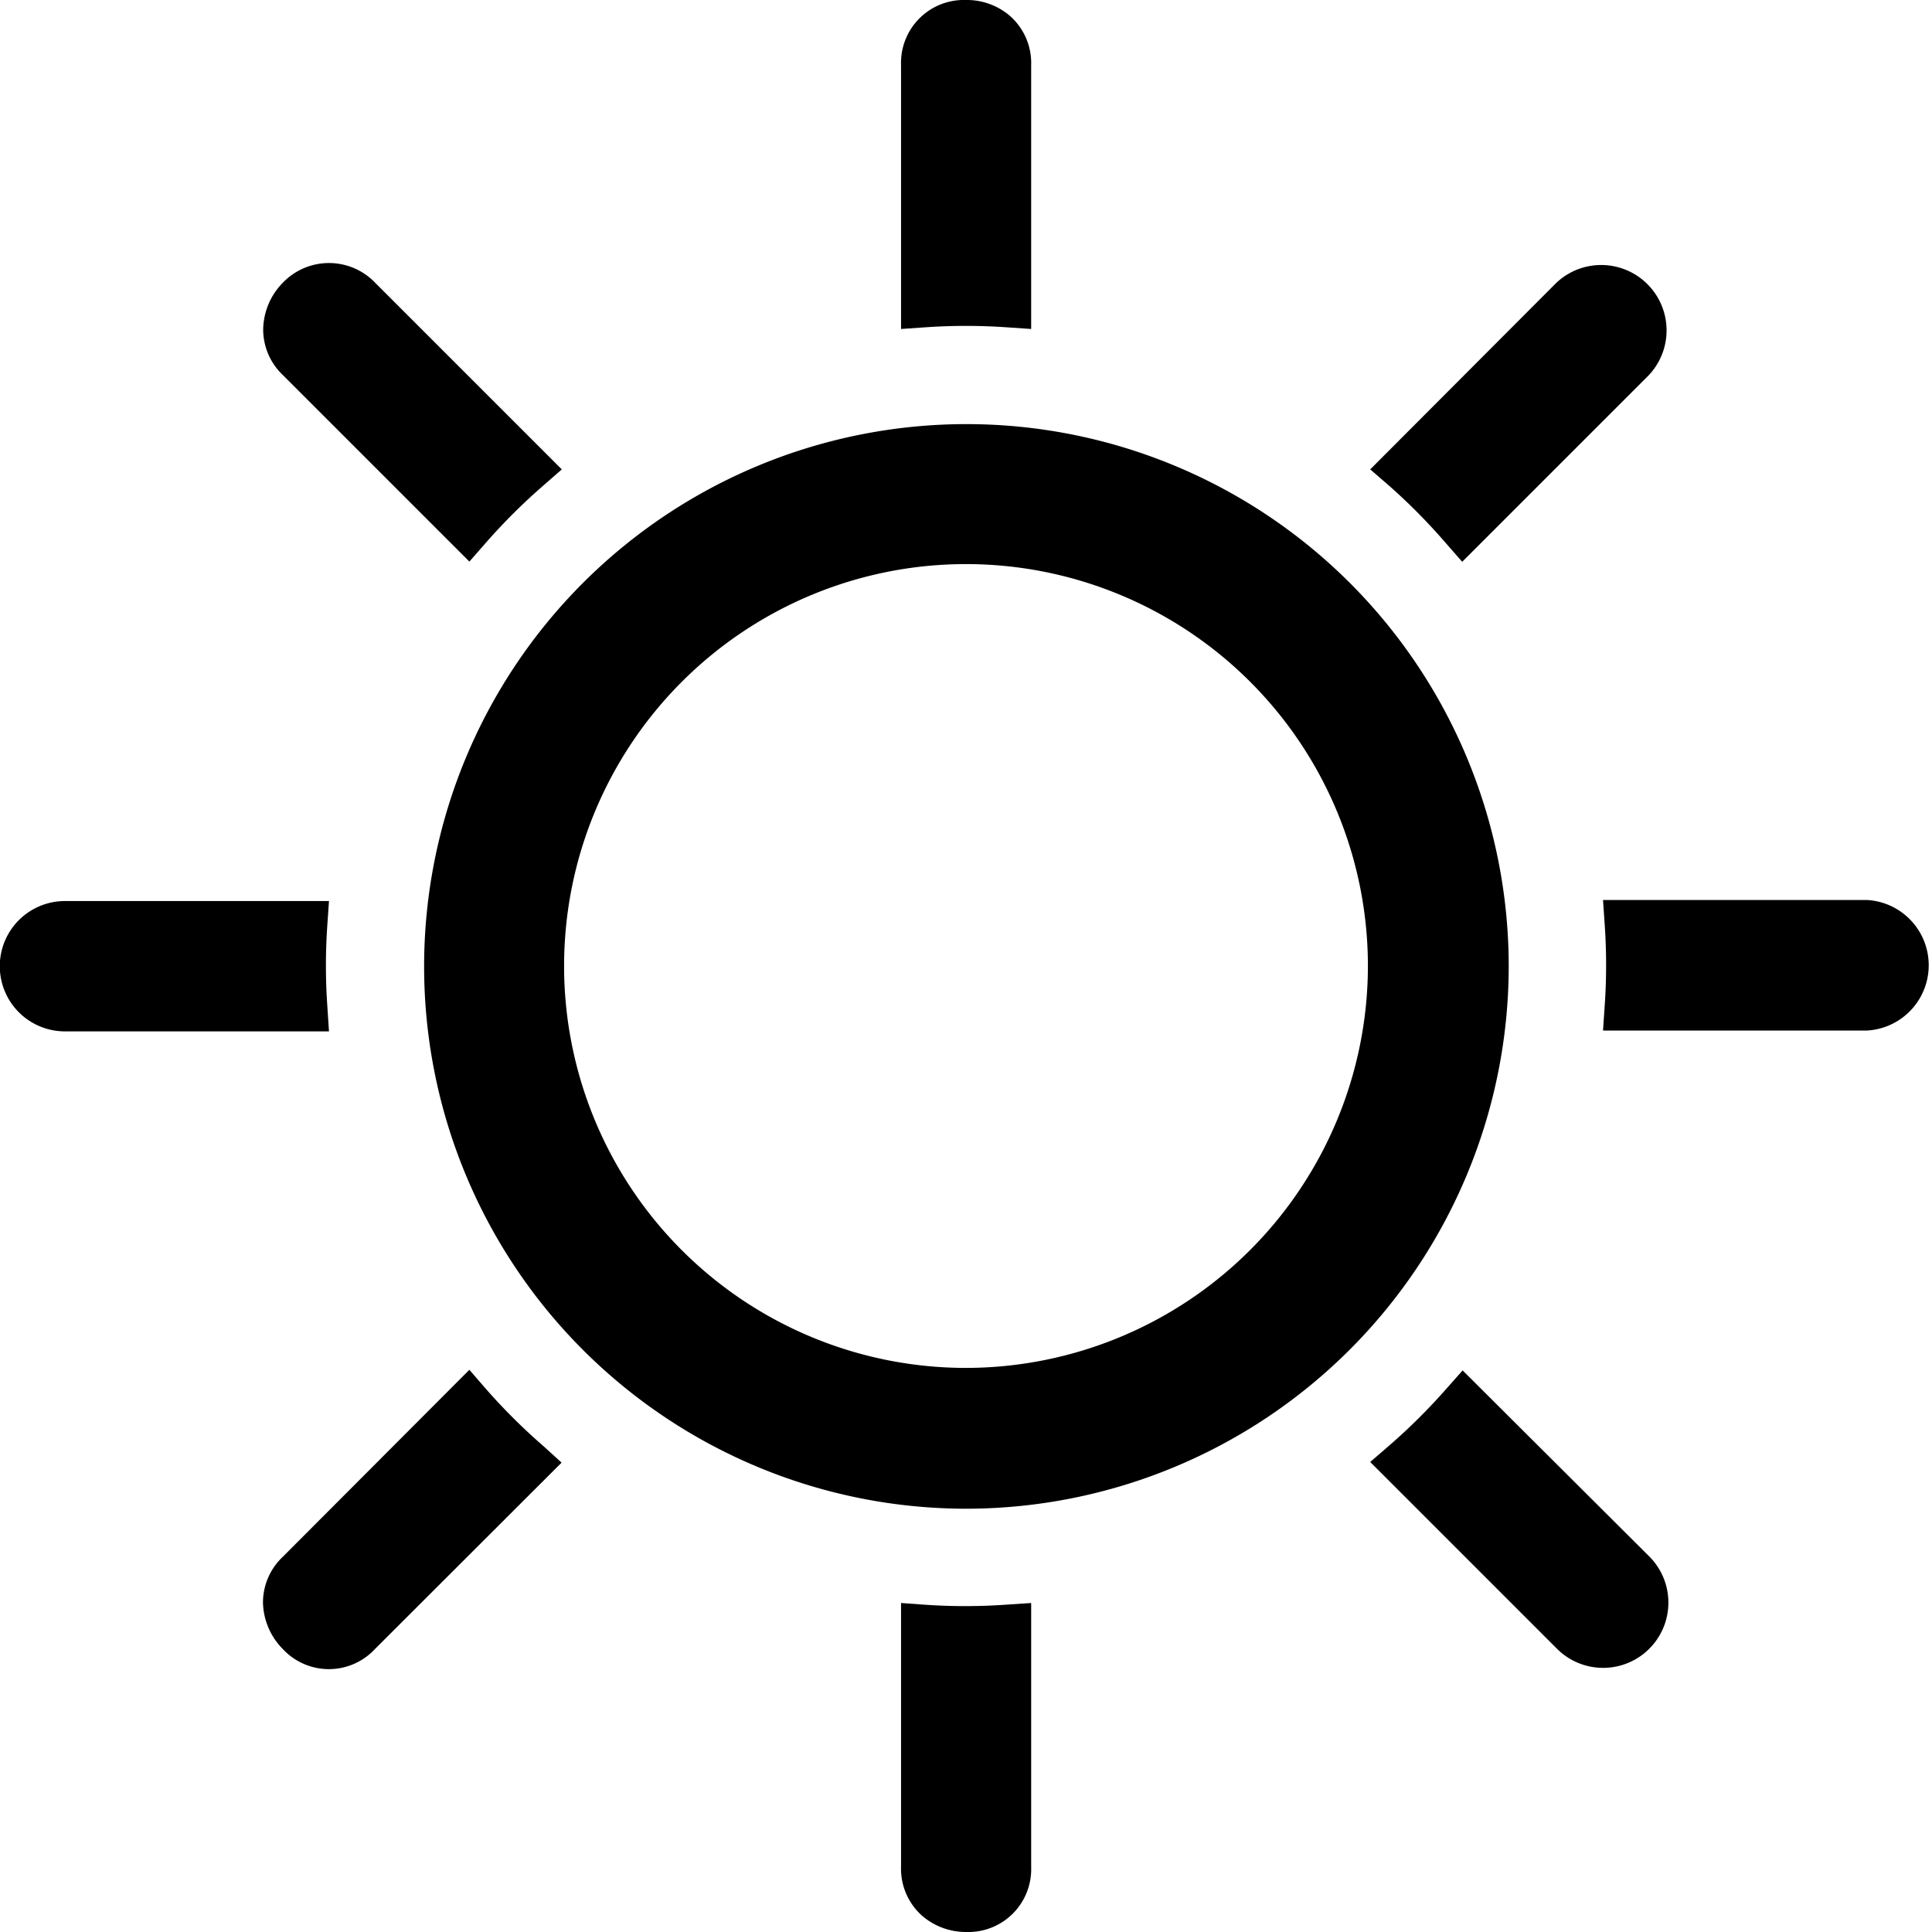 <svg xmlns="http://www.w3.org/2000/svg" viewBox="0 0 92.2 92.2"><g id="Ebene_2" data-name="Ebene 2"><g id="Ebene_1-2" data-name="Ebene 1"><path d="M72,46.1A25.88,25.88,0,1,0,46.1,72,25.91,25.91,0,0,0,72,46.1ZM46.1,65.28A19.18,19.18,0,1,1,65.28,46.1,19.2,19.2,0,0,1,46.1,65.28Z"/><path d="M76.58,48l-.08,1.18H89.1a3.12,3.12,0,0,0,0-6.23H76.5l.08,1.17A27.91,27.91,0,0,1,76.58,48Z"/><path d="M65.39,22.4l.89.77A28.43,28.43,0,0,1,69,25.92l.78.89,8.91-8.91h0a3.12,3.12,0,0,0-4.41-4.41Z"/><path d="M44.16,15.62a27.91,27.91,0,0,1,3.88,0l1.17.08V3.1a3,3,0,0,0-1-2.33A3.15,3.15,0,0,0,46.1,0,3,3,0,0,0,43,3.1V15.7Z"/><path d="M25.92,23.18l.89-.78L17.9,13.49h0a3.05,3.05,0,0,0-4.4,0,3.24,3.24,0,0,0-.94,2.24,3,3,0,0,0,.93,2.16l8.91,8.91.78-.89A28.34,28.34,0,0,1,25.92,23.18Z"/><path d="M15.62,44.16,15.7,43H3.1a3.11,3.11,0,0,0,0,6.22H15.7L15.62,48A27.91,27.91,0,0,1,15.62,44.16Z"/><path d="M26.8,69.8,25.92,69a28.46,28.46,0,0,1-2.75-2.74l-.77-.89L13.49,74.3h0a3,3,0,0,0-.94,2.16,3.25,3.25,0,0,0,.95,2.24,3,3,0,0,0,4.39,0Z"/><path d="M49.21,89.1V76.5L48,76.58a27.91,27.91,0,0,1-3.88,0L43,76.5V89.1a3,3,0,0,0,1,2.32,3.2,3.2,0,0,0,2.12.78A3,3,0,0,0,49.21,89.1Z"/><path d="M66.28,69l-.89.77,8.91,8.91h0a3.11,3.11,0,0,0,4.41-4.4L69.8,65.4l-.78.88A28.46,28.46,0,0,1,66.28,69Z"/></g></g></svg>